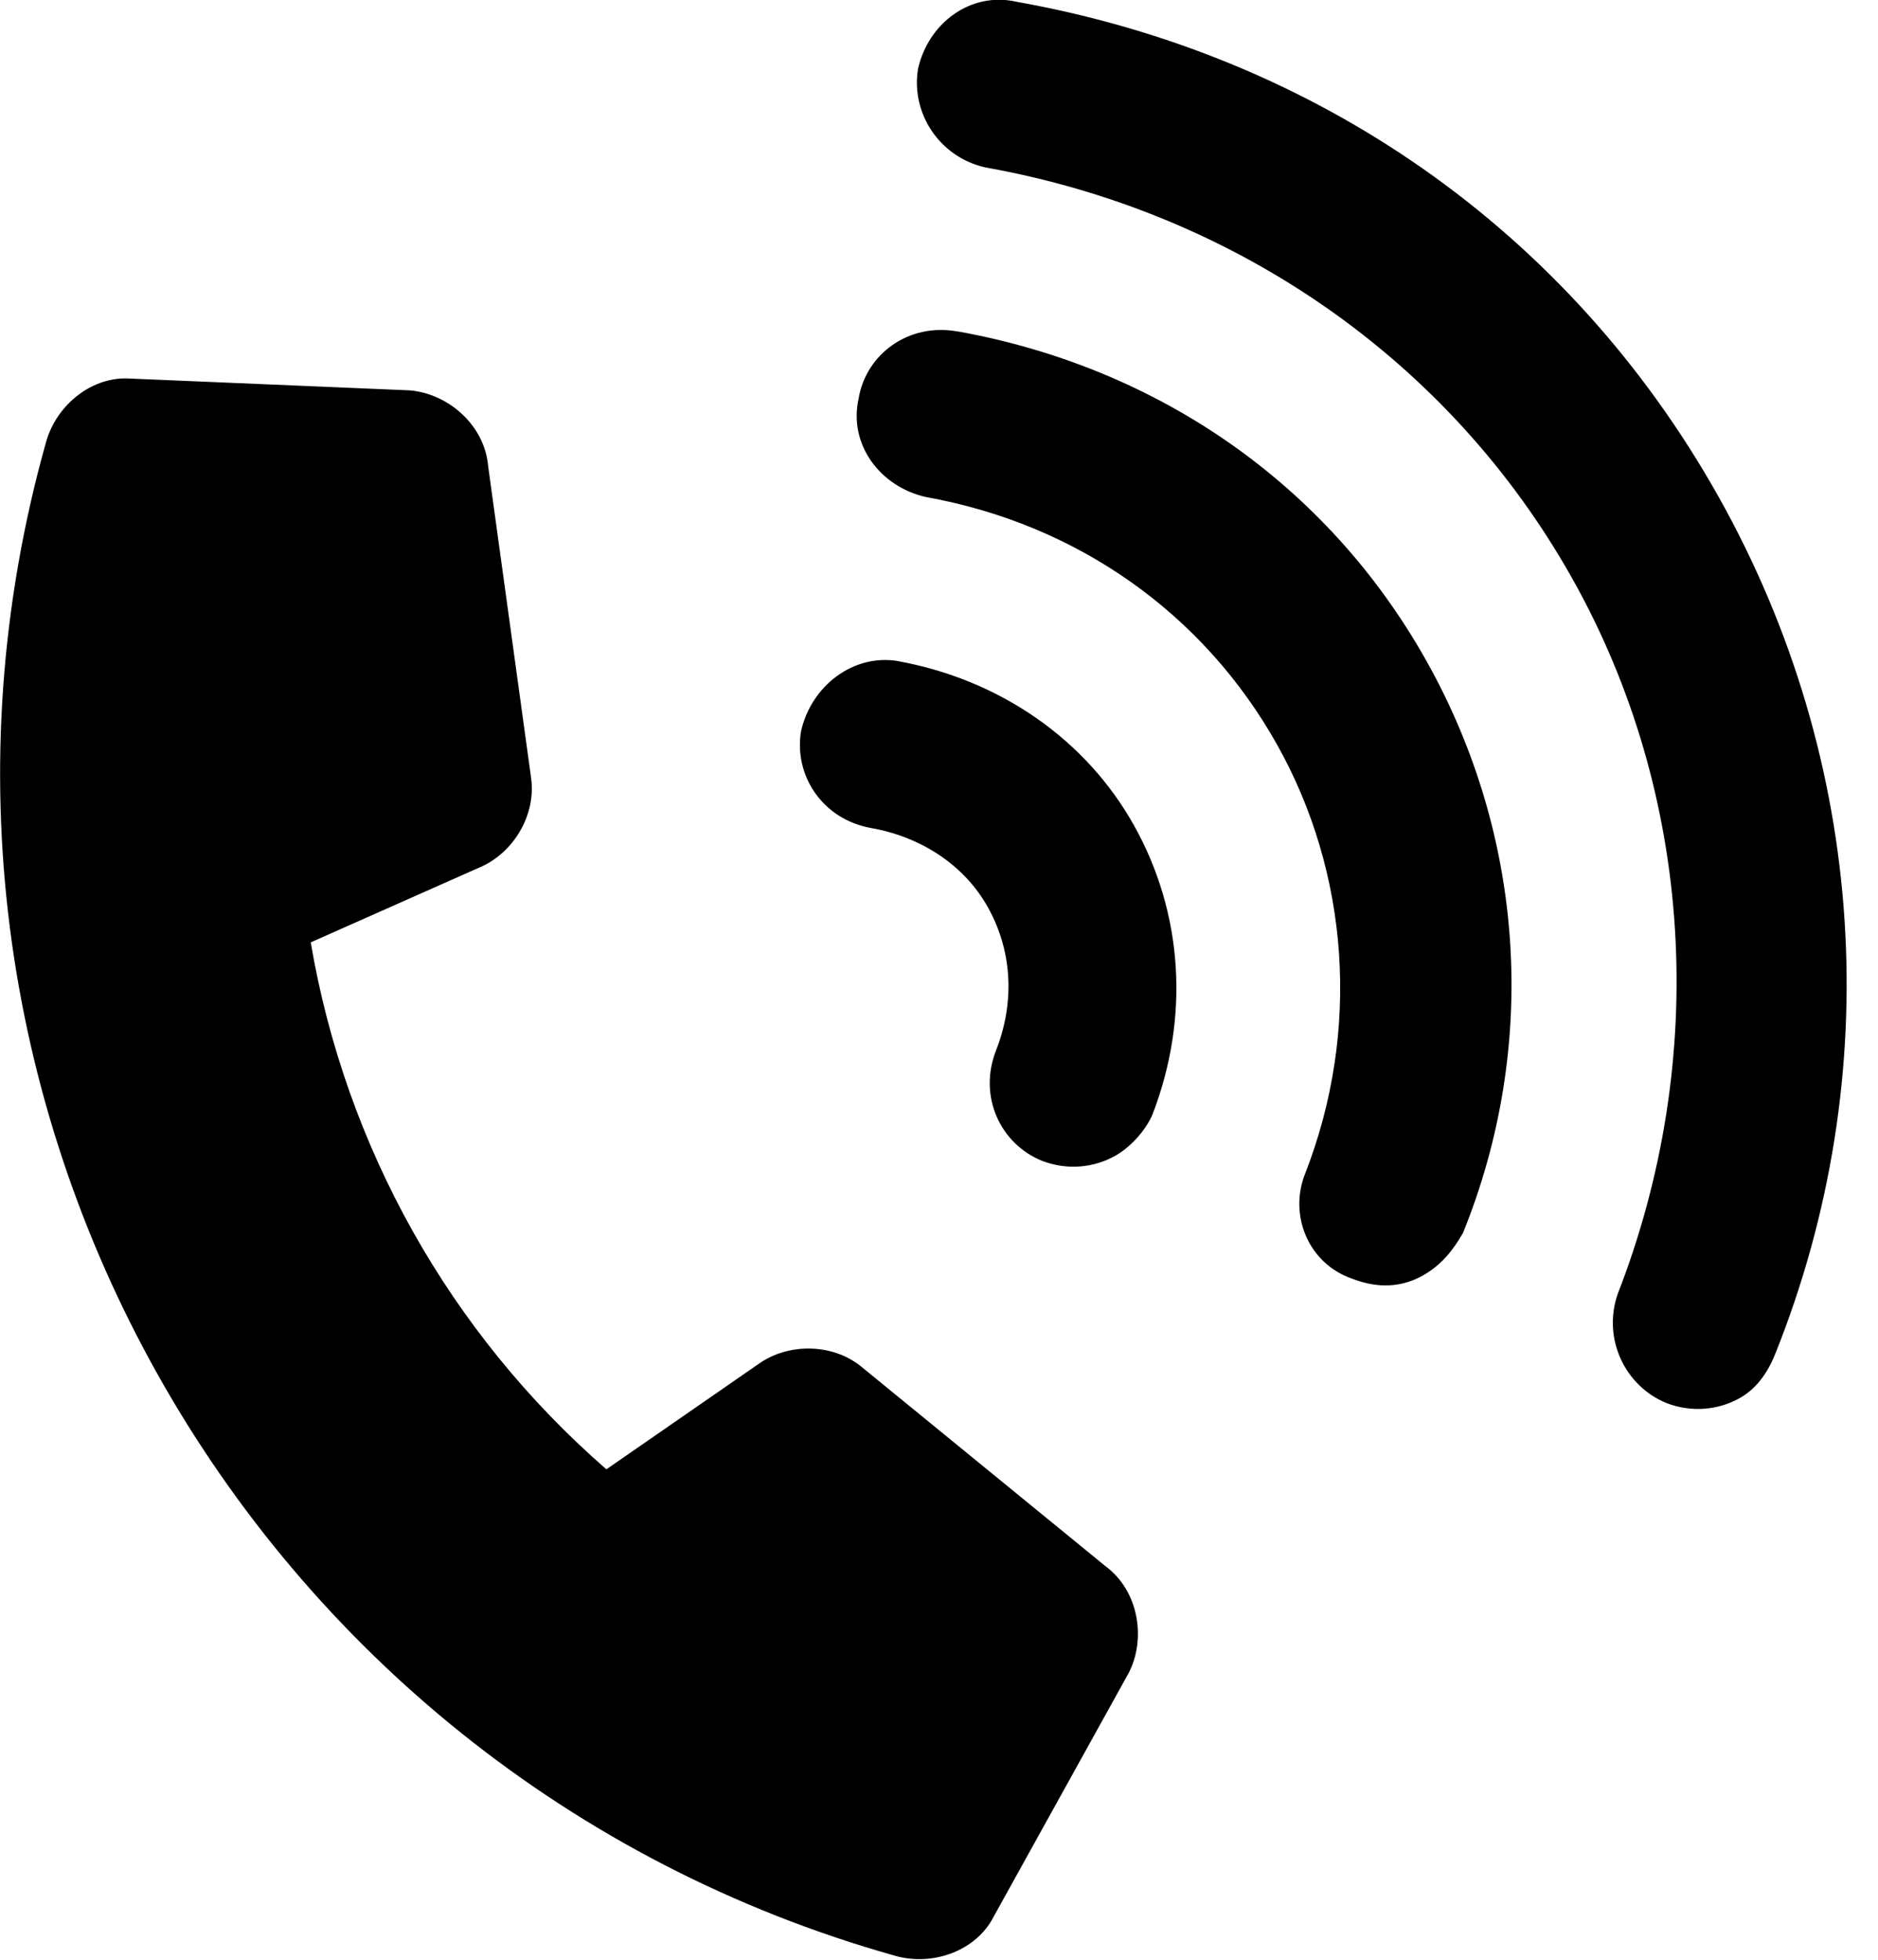 <?xml version="1.0" encoding="UTF-8" standalone="no"?>
<!-- Generator: Adobe Illustrator 19.0.1, SVG Export Plug-In . SVG Version: 6.00 Build 0)  -->

<svg
   version="1.1"
   id="Layer_1"
   x="0px"
   y="0px"
   width="23"
   height="24"
   viewBox="4 -5 23 24"
   xml:space="preserve"
   xmlns="http://www.w3.org/2000/svg"
   xmlns:svg="http://www.w3.org/2000/svg"><defs
   id="defs13" />
	<style
   type="text/css"
   id="style2">
		.st0 {
			fill: #282828;
		}
	</style>
	
<g
   aria-label=""
   transform="matrix(1.105,-0.62,0.62,1.105,3.19,-5.984)"
   id="text4113"
   style="font-weight:900;font-size:17.283px;line-height:1.25;font-family:'Font Awesome 5 Free';-inkscape-font-specification:'Font Awesome 5 Free Heavy';fill:#000000;fill-opacity:1;stroke-width:0.432"><path
     d="m 4.619,10.808 c -0.338,-0.27 -0.844,-0.203 -1.148,0.135 -0.27,0.338 -0.236,0.844 0.135,1.148 0.371,0.304 0.608,0.743 0.608,1.215 0,0.506 -0.236,0.945 -0.608,1.249 -0.371,0.304 -0.405,0.81 -0.135,1.148 0.169,0.203 0.405,0.304 0.641,0.304 0.169,0 0.371,-0.068 0.506,-0.169 0.776,-0.641 1.215,-1.553 1.215,-2.532 0,-0.945 -0.439,-1.857 -1.215,-2.498 z M 6.678,8.31 C 6.307,8.006 5.8,8.073 5.53,8.411 5.227,8.749 5.294,9.255 5.632,9.559 c 1.148,0.945 1.789,2.295 1.789,3.747 0,1.418 -0.641,2.802 -1.789,3.747 -0.338,0.27 -0.405,0.776 -0.101,1.114 0.169,0.203 0.371,0.304 0.608,0.304 0.203,0 0.371,-0.068 0.54,-0.169 1.519,-1.215 2.397,-3.038 2.397,-4.996 0,-1.958 -0.878,-3.747 -2.397,-4.996 z M 8.737,5.812 C 8.4,5.508 7.893,5.575 7.59,5.913 7.32,6.251 7.353,6.757 7.691,7.061 9.581,8.614 10.695,10.875 10.695,13.306 c 0,2.397 -1.114,4.692 -3.004,6.245 -0.338,0.304 -0.371,0.81 -0.101,1.148 0.169,0.203 0.405,0.304 0.641,0.304 0.169,0 0.338,-0.068 0.506,-0.203 2.262,-1.823 3.578,-4.557 3.578,-7.494 0,-2.971 -1.317,-5.637 -3.578,-7.494 z M 0.129,10.571 c 0.338,0.034 0.709,-0.169 0.844,-0.506 L 2.087,7.23 c 0.169,-0.371 0,-0.81 -0.304,-1.013 L -0.512,4.799 C -0.816,4.597 -1.255,4.664 -1.525,4.934 c -4.625,4.625 -4.625,12.152 0,16.777 0.27,0.27 0.709,0.338 1.013,0.135 L 1.783,20.428 c 0.304,-0.203 0.473,-0.641 0.304,-1.013 L 0.973,16.58 C 0.838,16.243 0.467,16.04 0.129,16.074 l -1.789,0.169 c -0.675,-1.89 -0.675,-3.95 0,-5.84 z"
     style="font-weight:bold;font-family:'Font Awesome 6 Free';-inkscape-font-specification:'Font Awesome 6 Free Bold';fill:#000000;fill-opacity:1"
     id="path7207" /></g></svg>

